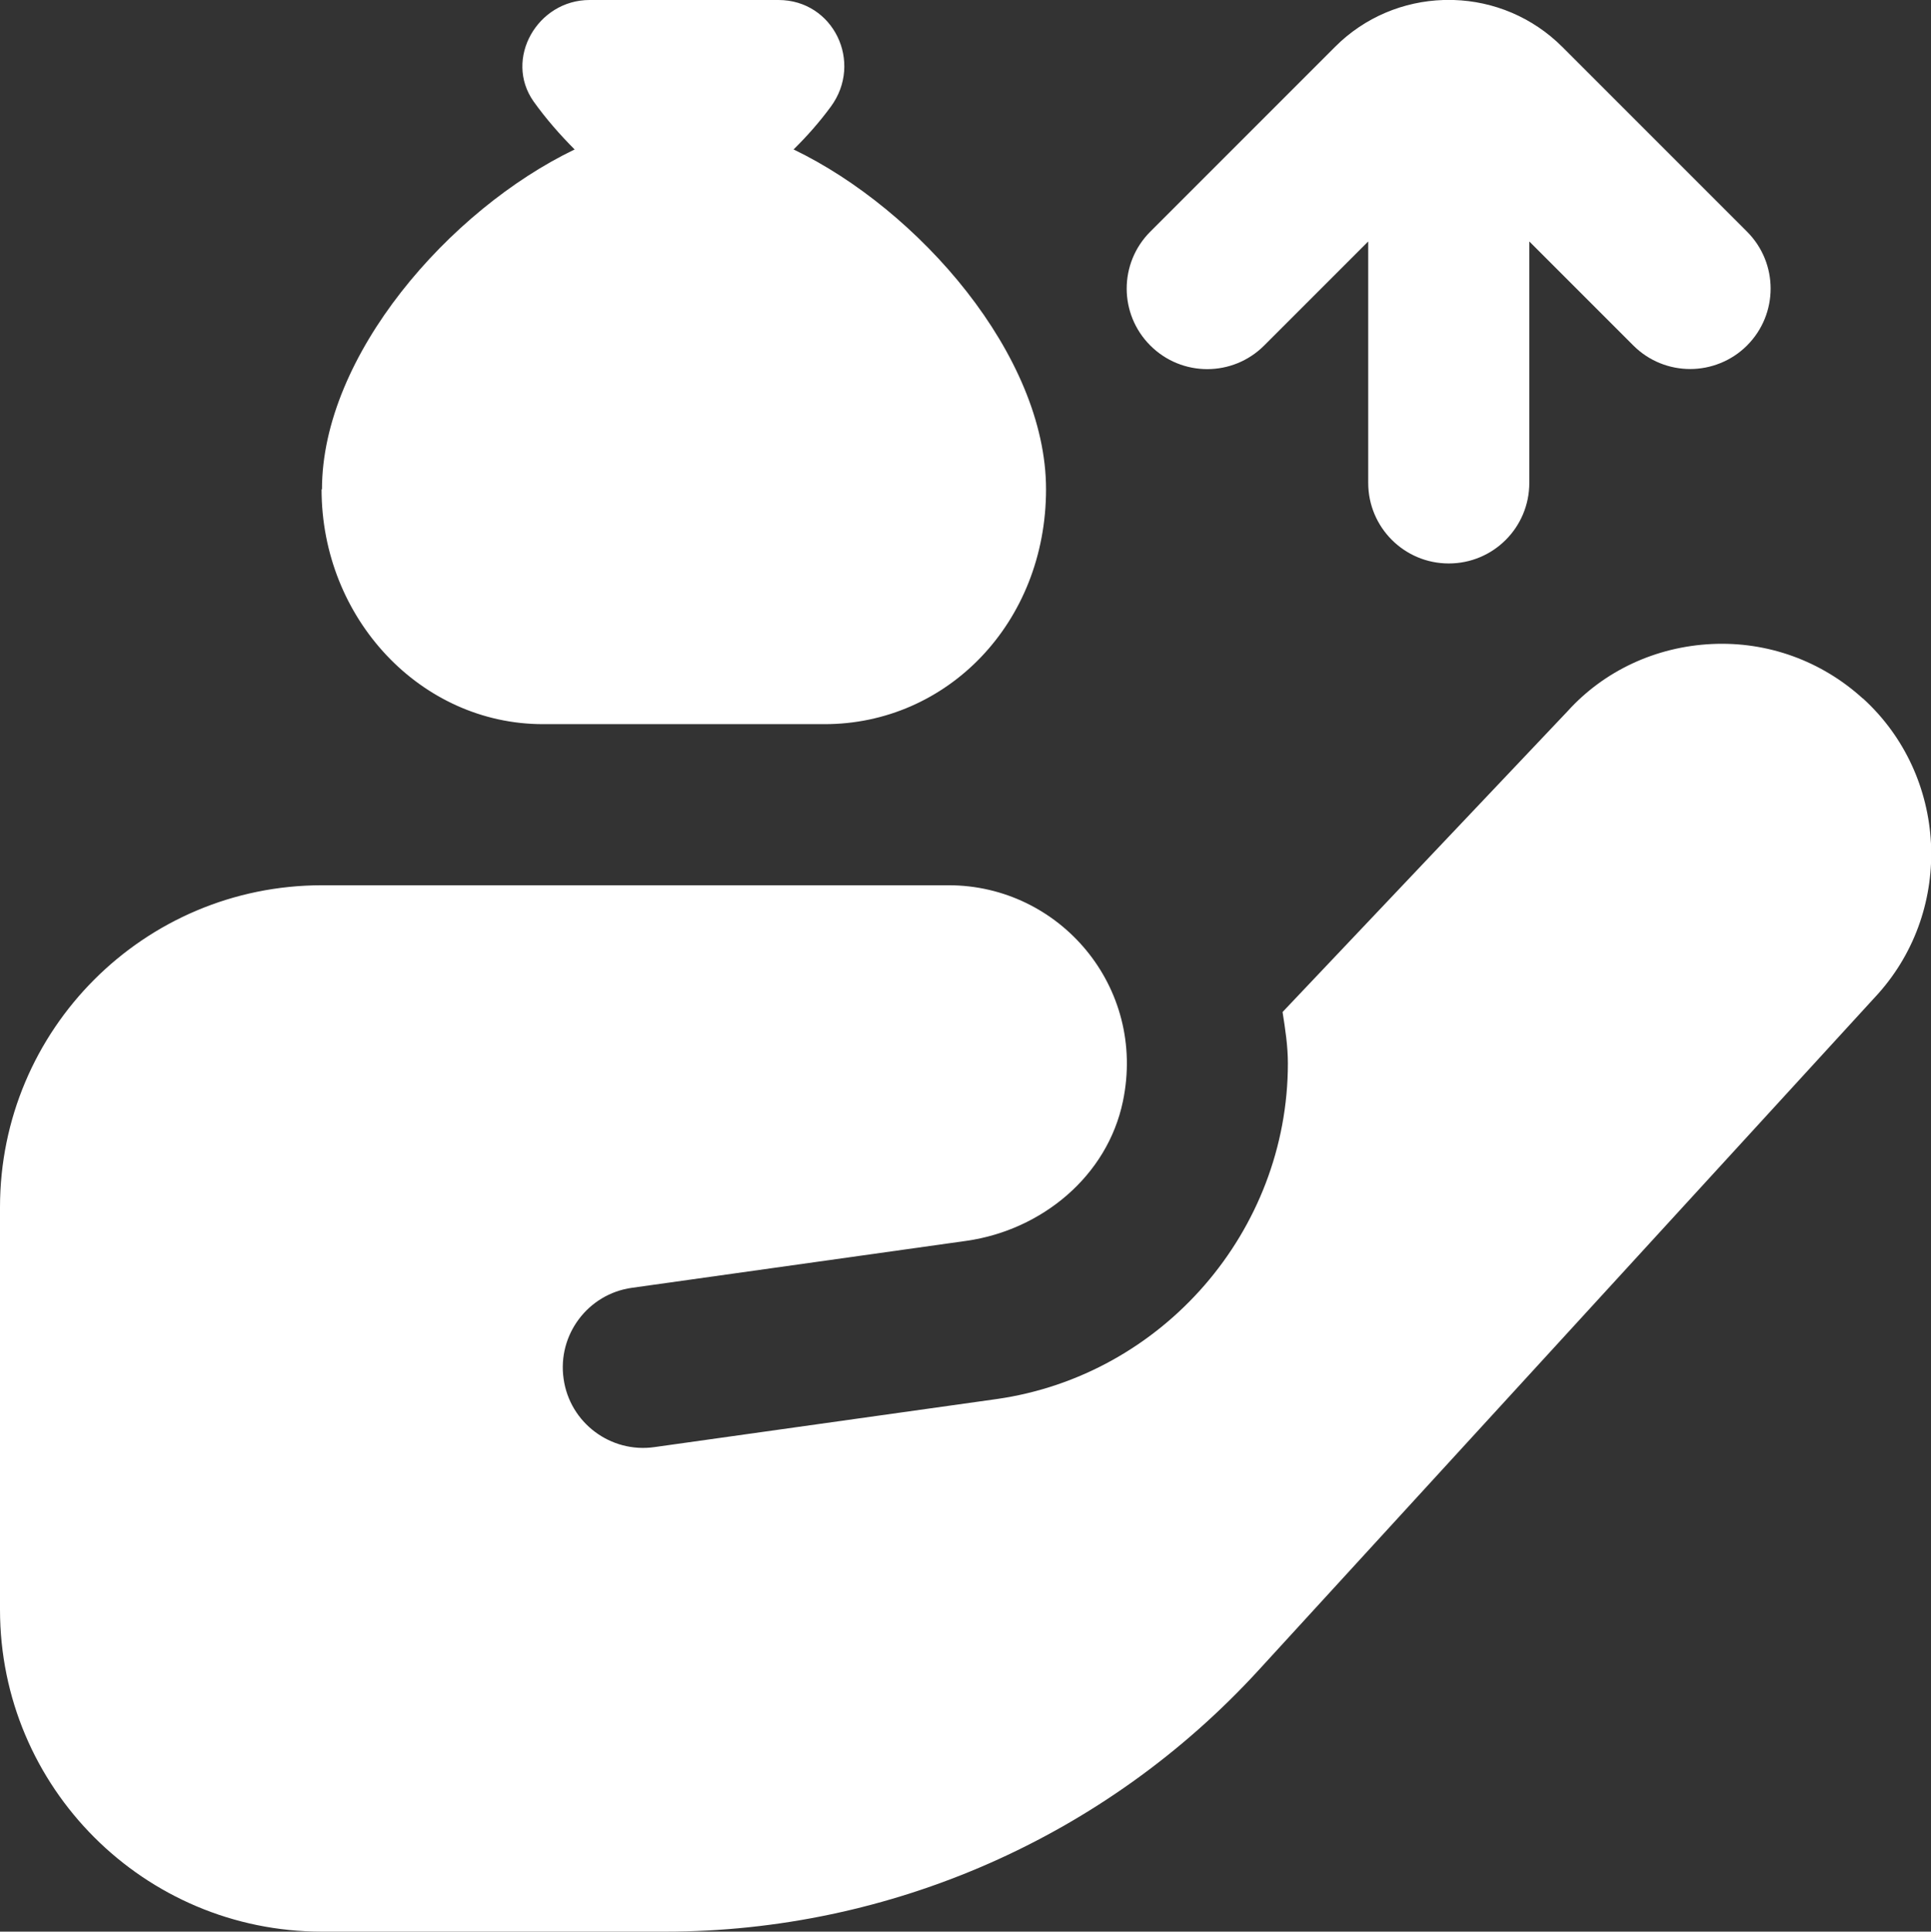 <?xml version="1.0" encoding="UTF-8"?>
<svg xmlns="http://www.w3.org/2000/svg" id="Camada_2" viewBox="0 0 94.46 94.48">
  <rect x="0" y="0" width="94.46" height="94.48" fill="#333333" stroke="none"/>
  <defs>
    <style>
      .cls-1 {
      fill: #FFFFFF;
      }
    </style>
  </defs>
  <g id="Camada_1-2">
    <path class="cls-1" d="M15.75,23.94c0-6.55,6.23-13.68,12.36-16.63-.72-.72-1.41-1.51-2.01-2.35-1.46-2.08.19-4.96,2.74-4.96h9.24c2.69,0,4.16,3.05,2.56,5.22-.55.75-1.17,1.45-1.82,2.09,6.13,2.95,12.35,10.07,12.35,16.62s-4.85,11.49-10.83,11.49h-13.78c-5.97,0-10.83-5.16-10.83-11.49h0ZM61.84,16.9l5.09-5.09v11.81c0,2.17,1.76,3.94,3.94,3.94s3.94-1.76,3.94-3.94v-11.81l5.09,5.09c.77.77,1.78,1.15,2.78,1.15s2.02-.39,2.78-1.15c1.54-1.54,1.54-4.03,0-5.57l-9.03-9.03c-1.47-1.47-3.38-2.24-5.31-2.3-.08,0-.17,0-.25,0S70.69,0,70.61,0c-1.93.06-3.85.83-5.31,2.3l-9.03,9.03c-1.54,1.54-1.54,4.03,0,5.57,1.54,1.54,4.03,1.54,5.57,0ZM91.13,34.17c-2.03-1.85-4.67-2.8-7.39-2.67-2.74.13-5.27,1.31-7.06,3.29l-13.94,14.71c.13.83.26,1.65.26,2.51,0,8.2-6.12,15.26-14.24,16.42l-16.74,2.35c-2.15.31-4.15-1.19-4.45-3.34-.31-2.15,1.19-4.15,3.34-4.45l16.38-2.3c3.68-.53,6.88-3.17,7.64-6.82,1.17-5.61-3.11-10.57-8.52-10.57H15.75c-8.7,0-15.75,7.05-15.75,15.75v19.68c0,8.7,7.05,15.75,15.75,15.75h16.78c11.04,0,21.57-4.64,29.03-12.78l30.32-33.1c3.73-4.18,3.39-10.66-.74-14.43h0Z"/>
  </g>
</svg>

